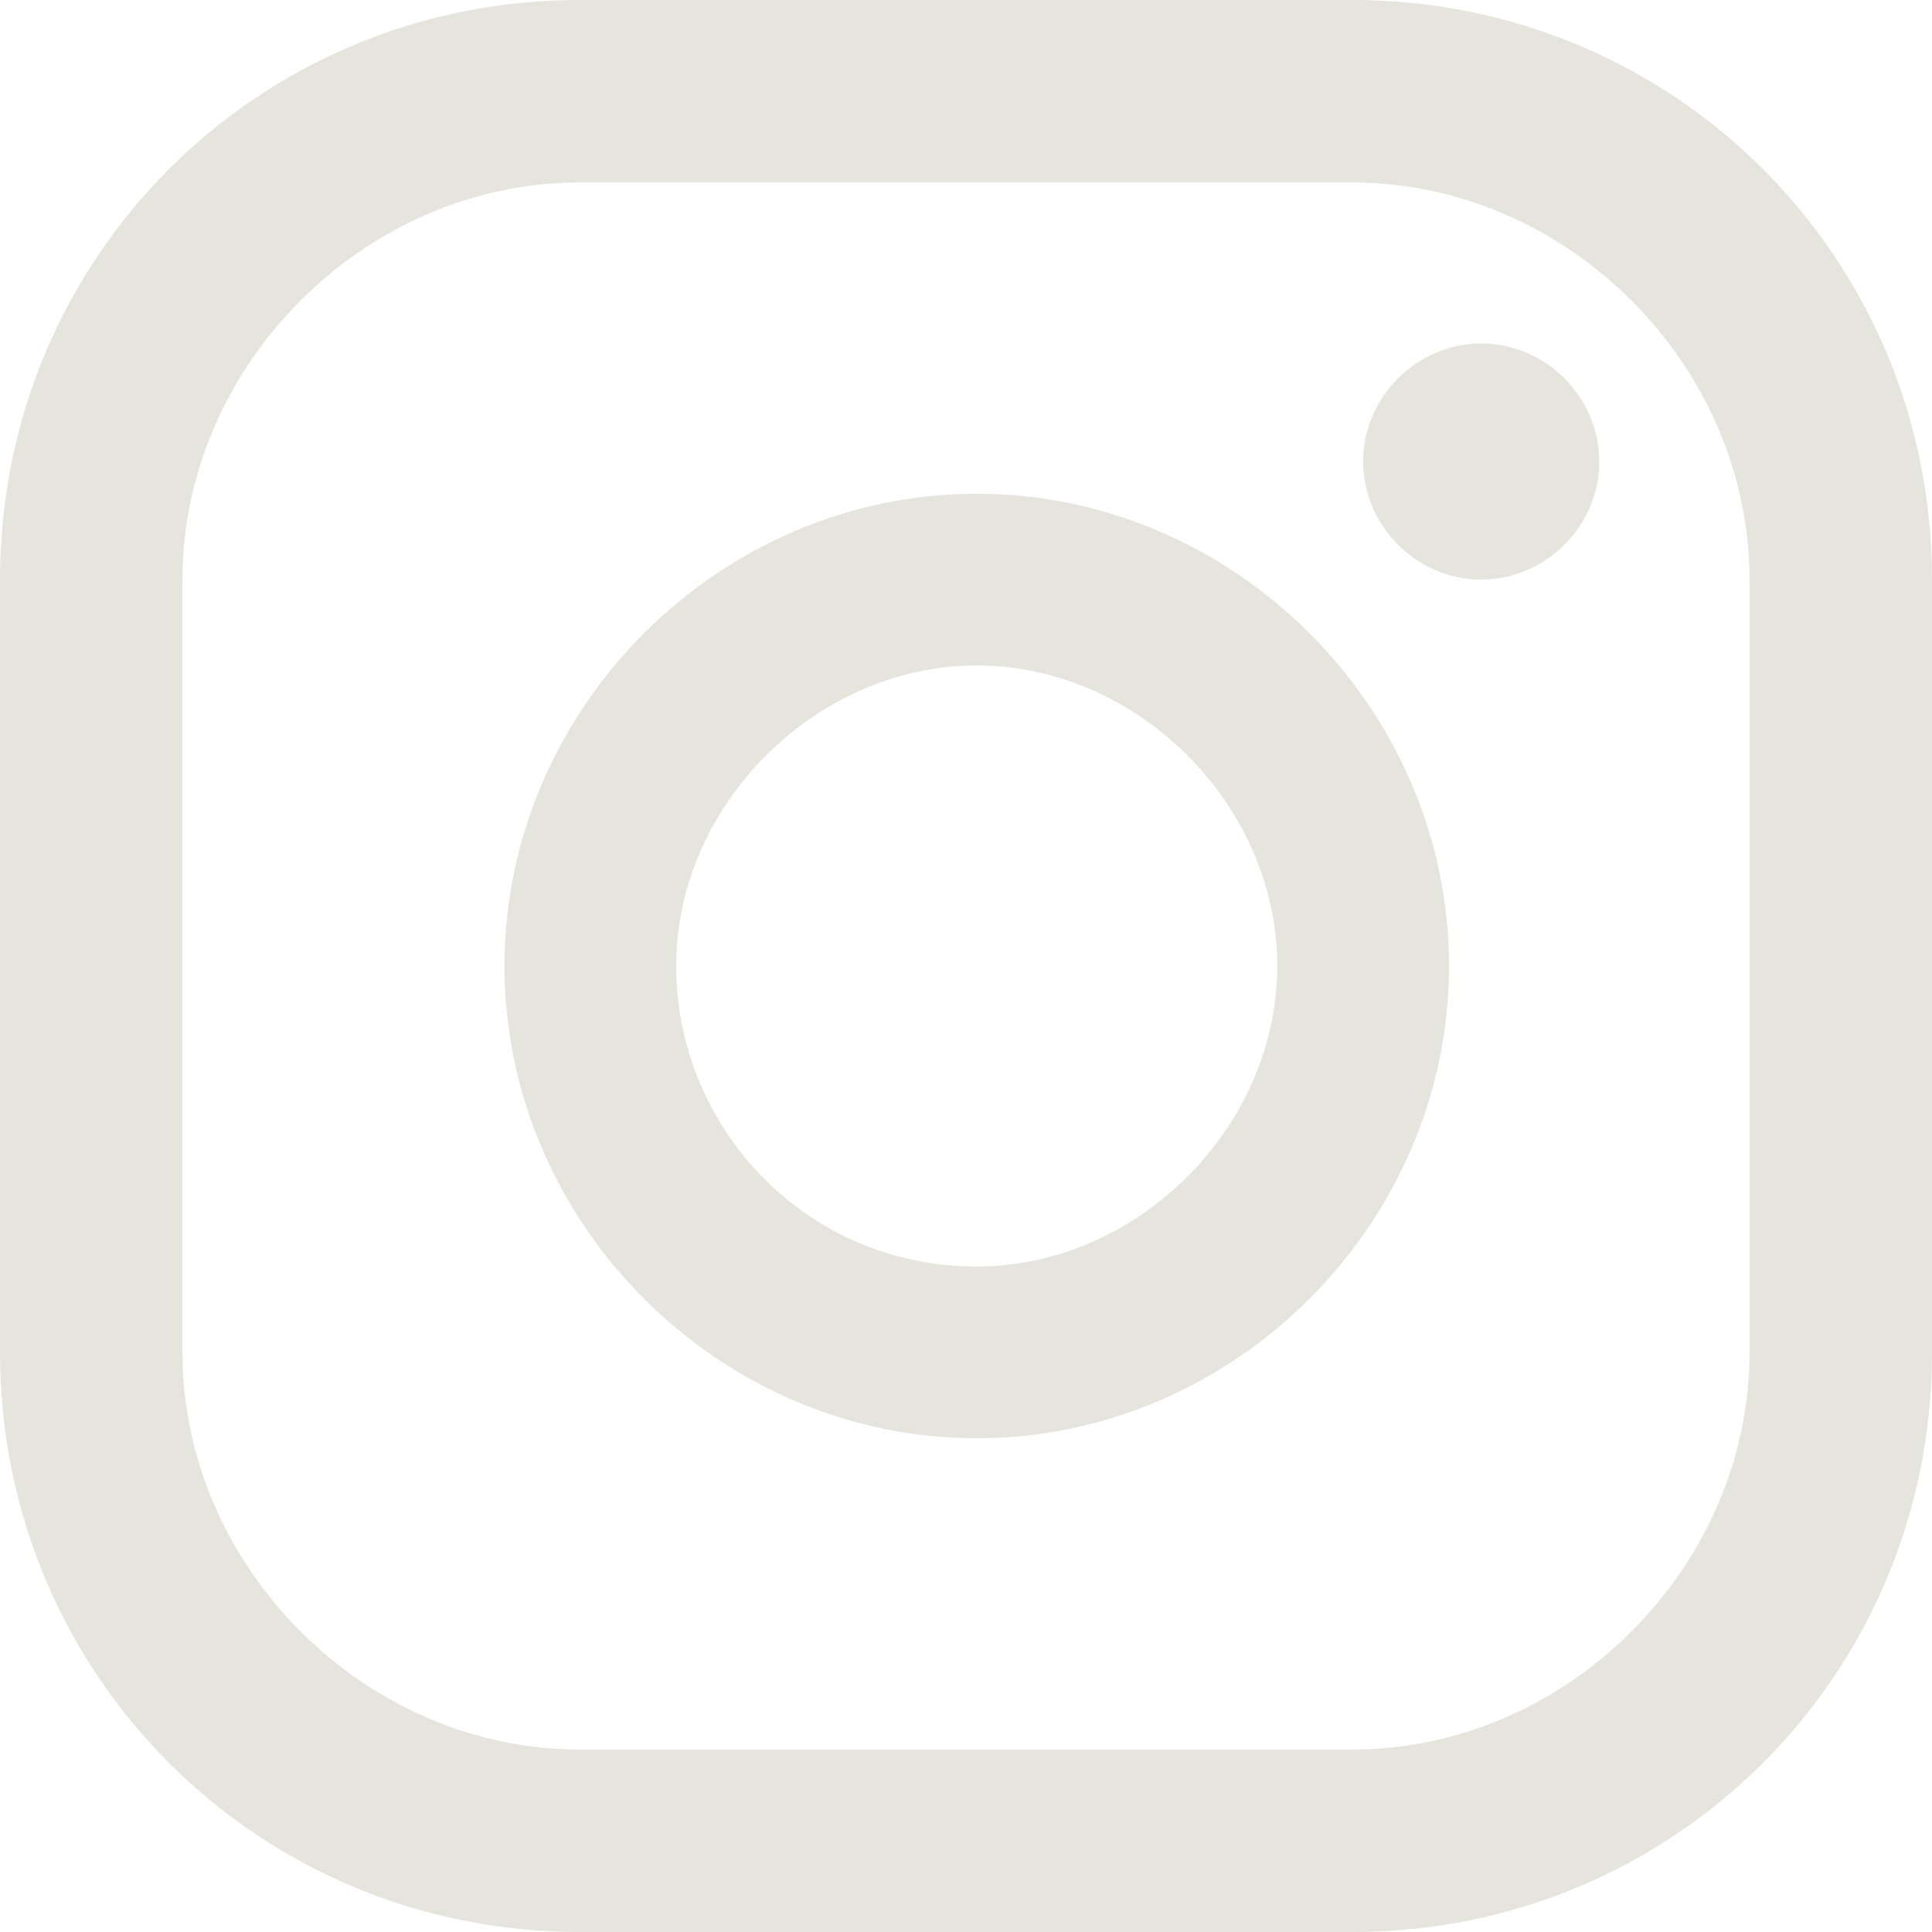 <?xml version="1.0" encoding="UTF-8"?>
<svg id="Camada_1" xmlns="http://www.w3.org/2000/svg" width="18" height="18" version="1.1" viewBox="0 0 18 18">
  <!-- Generator: Adobe Illustrator 29.3.1, SVG Export Plug-In . SVG Version: 2.1.0 Build 151)  -->
  <defs>
    <style>
      .st0 {
        fill: #e5e5dd;
      }
    </style>
  </defs>
  <path class="st0" d="M13.8,3.2c-.6,0-1.1.5-1.1,1.1s.5,1.1,1.1,1.1,1.1-.5,1.1-1.1-.5-1.1-1.1-1.1Z"/>
  <path class="st0" d="M9.1,4.6c-2.4,0-4.4,2-4.4,4.4s2,4.4,4.4,4.4,4.4-2,4.4-4.4-2-4.4-4.4-4.4ZM9.1,11.8c-1.6,0-2.8-1.3-2.8-2.8s1.3-2.8,2.8-2.8,2.8,1.3,2.8,2.8-1.3,2.8-2.8,2.8Z"/>
  <path class="st0" d="M12.6,18h-7.2c-3,0-5.4-2.4-5.4-5.4v-7.2C0,2.4,2.4,0,5.4,0h7.2c3,0,5.4,2.4,5.4,5.4v7.2c0,3-2.4,5.4-5.4,5.4ZM5.4,1.7c-2,0-3.7,1.7-3.7,3.7v7.2c0,2,1.7,3.7,3.7,3.7h7.2c2,0,3.7-1.7,3.7-3.7v-7.2c0-2-1.7-3.7-3.7-3.7h-7.2Z"/>
</svg>